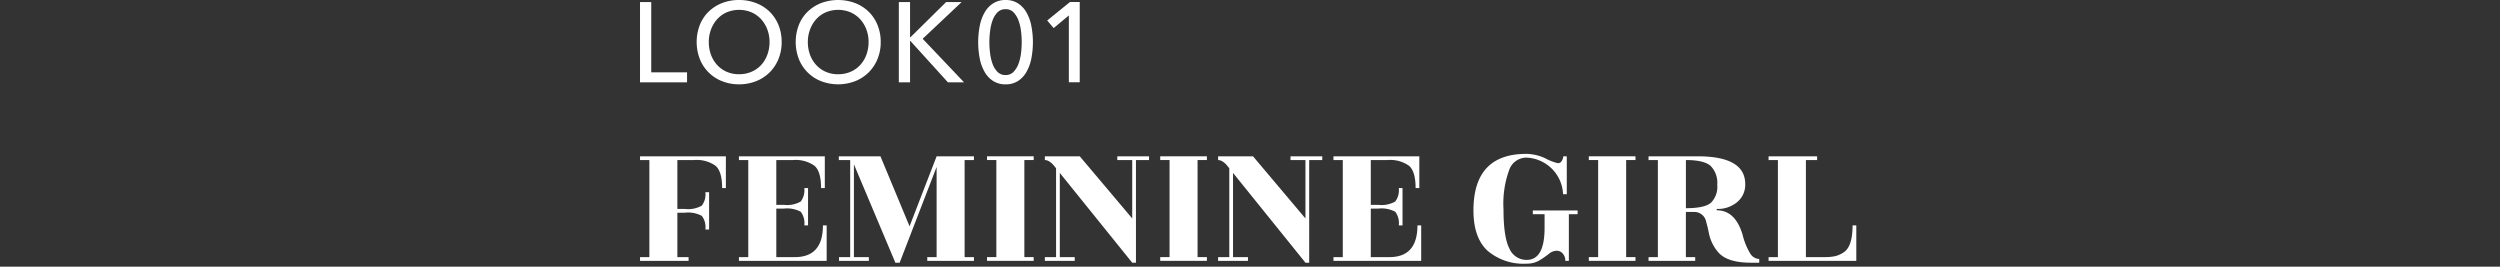 <svg xmlns="http://www.w3.org/2000/svg" width="375" height="40" viewBox="0 0 375 40">
  <rect x="0" y="0" width="375" height="40" fill="#333333" stroke="none"/>
  <g id="グループ_394" data-name="グループ 394" transform="translate(348 -1028)">
    <g id="グループ_380" data-name="グループ 380" transform="translate(-26 -0.372)">
      <g id="グループ_379" data-name="グループ 379" transform="translate(-696.471 167.031)">
        <g id="グループ_321" data-name="グループ 321" transform="translate(-58.243)">
          <g id="グループ_320" data-name="グループ 320">
            <path id="パス_764" data-name="パス 764" d="M530.4,872.187h5.372v1.5h-7.055V861.647H530.4Z" fill="#fff"/>
            <path id="パス_765" data-name="パス 765" d="M549.963,867.648a6.6,6.6,0,0,1-.484,2.559,6.059,6.059,0,0,1-1.334,2.005,5.984,5.984,0,0,1-2.023,1.309,6.823,6.823,0,0,1-2.55.468,6.755,6.755,0,0,1-2.542-.468,5.9,5.9,0,0,1-3.34-3.314,7.146,7.146,0,0,1,0-5.134,5.77,5.77,0,0,1,1.326-1.99,6.03,6.03,0,0,1,2.014-1.283,6.873,6.873,0,0,1,2.542-.459,6.942,6.942,0,0,1,2.55.459,6.03,6.03,0,0,1,2.023,1.283,5.875,5.875,0,0,1,1.334,1.99A6.64,6.64,0,0,1,549.963,867.648Zm-1.818,0a5.343,5.343,0,0,0-.323-1.861,4.751,4.751,0,0,0-.918-1.539,4.3,4.3,0,0,0-1.437-1.045,4.84,4.84,0,0,0-3.774,0,4.21,4.21,0,0,0-1.428,1.045,4.8,4.8,0,0,0-.909,1.539,5.32,5.32,0,0,0-.323,1.861,5.437,5.437,0,0,0,.323,1.887,4.586,4.586,0,0,0,.918,1.539A4.253,4.253,0,0,0,541.7,872.1a4.5,4.5,0,0,0,1.87.374,4.619,4.619,0,0,0,1.886-.374,4.227,4.227,0,0,0,1.446-1.028,4.637,4.637,0,0,0,.918-1.539A5.461,5.461,0,0,0,548.145,867.648Z" fill="#fff"/>
            <path id="パス_766" data-name="パス 766" d="M564.821,867.648a6.577,6.577,0,0,1-.485,2.559A6.044,6.044,0,0,1,563,872.212a5.984,5.984,0,0,1-2.023,1.309,7.159,7.159,0,0,1-5.092,0,5.9,5.9,0,0,1-3.34-3.314,7.159,7.159,0,0,1,0-5.134,5.784,5.784,0,0,1,1.326-1.99,6.051,6.051,0,0,1,2.014-1.283,7.291,7.291,0,0,1,5.092,0A6.03,6.03,0,0,1,563,863.083a5.861,5.861,0,0,1,1.334,1.99A6.623,6.623,0,0,1,564.821,867.648Zm-1.819,0a5.343,5.343,0,0,0-.323-1.861,4.733,4.733,0,0,0-.918-1.539,4.291,4.291,0,0,0-1.436-1.045,4.843,4.843,0,0,0-3.775,0,4.22,4.22,0,0,0-1.428,1.045,4.818,4.818,0,0,0-.909,1.539,5.32,5.32,0,0,0-.323,1.861,5.437,5.437,0,0,0,.323,1.887,4.6,4.6,0,0,0,.918,1.539,4.263,4.263,0,0,0,1.428,1.028,4.509,4.509,0,0,0,1.87.374,4.623,4.623,0,0,0,1.887-.374,4.223,4.223,0,0,0,1.445-1.028,4.619,4.619,0,0,0,.918-1.539A5.461,5.461,0,0,0,563,867.648Z" fill="#fff"/>
            <path id="パス_767" data-name="パス 767" d="M569.224,866.951h.034l5.372-5.3h2.329l-5.847,5.508,6.205,6.528H574.9l-5.645-6.222h-.034v6.222h-1.683V861.647h1.683Z" fill="#fff"/>
            <path id="パス_768" data-name="パス 768" d="M583.554,861.341a3.355,3.355,0,0,1,1.844.493,3.894,3.894,0,0,1,1.275,1.352,6.629,6.629,0,0,1,.74,2.014,12.932,12.932,0,0,1,0,4.939,6.638,6.638,0,0,1-.74,2.006A3.9,3.9,0,0,1,585.4,873.5a3.355,3.355,0,0,1-1.844.493,3.4,3.4,0,0,1-1.853-.493,3.869,3.869,0,0,1-1.284-1.351,6.586,6.586,0,0,1-.739-2.006,12.932,12.932,0,0,1,0-4.939,6.577,6.577,0,0,1,.739-2.014,3.864,3.864,0,0,1,1.284-1.352A3.4,3.4,0,0,1,583.554,861.341Zm0,1.377a1.637,1.637,0,0,0-1.224.485,3.282,3.282,0,0,0-.74,1.224,7.231,7.231,0,0,0-.365,1.606,12.985,12.985,0,0,0,0,3.264,7.1,7.1,0,0,0,.365,1.6,3.3,3.3,0,0,0,.74,1.216,1.64,1.64,0,0,0,1.224.484,1.592,1.592,0,0,0,1.2-.484,3.472,3.472,0,0,0,.74-1.216,6.939,6.939,0,0,0,.374-1.6,13.108,13.108,0,0,0,0-3.264,7.071,7.071,0,0,0-.374-1.606,3.446,3.446,0,0,0-.74-1.224A1.589,1.589,0,0,0,583.554,862.718Z" fill="#fff"/>
            <path id="パス_769" data-name="パス 769" d="M594.673,873.683h-1.632v-10.03l-2.278,1.9-.969-1.139,3.415-2.771h1.464Z" fill="#fff"/>
          </g>
        </g>
        <g id="グループ_323" data-name="グループ 323">
          <g id="グループ_322" data-name="グループ 322">
            <path id="パス_770" data-name="パス 770" d="M483.352,884.787v4.76h-.561q0-2.492-.994-3.346a4.878,4.878,0,0,0-3.2-.854h-2.521v7.336h1.121a4.124,4.124,0,0,0,2.547-.5,2.805,2.805,0,0,0,.533-2.016h.56v5.6h-.56a2.8,2.8,0,0,0-.533-2.044,4.315,4.315,0,0,0-2.547-.476h-1.121v6.664h1.681v.56h-7.281v-.56h1.4v-14.56h-1.4v-.56Z" fill="#fff"/>
            <path id="パス_771" data-name="パス 771" d="M493.711,899.907q4.2,0,4.2-4.76h.56v5.32h-13.16v-.56h1.4v-14.56h-1.4v-.56h12.881v4.76h-.561q0-2.492-.994-3.346a4.878,4.878,0,0,0-3.2-.854h-2.521v6.72h1.121a4.125,4.125,0,0,0,2.547-.5,2.805,2.805,0,0,0,.533-2.016h.56v5.6h-.56a2.8,2.8,0,0,0-.533-2.044,4.325,4.325,0,0,0-2.547-.476h-1.121v7.28Z" fill="#fff"/>
            <path id="パス_772" data-name="パス 772" d="M520.563,885.347h-1.4v14.56h1.4v.56h-7v-.56h1.4V886.383l-5.545,14.364h-.642l-6.217-14.756v13.916h2.24v.56h-4.48v-.56H502v-14.56h-1.707v-.56h6.245l4.367,10.5,4.06-10.5h5.6Z" fill="#fff"/>
            <path id="パス_773" data-name="パス 773" d="M529.524,900.467h-7v-.56h1.4v-14.56h-1.4v-.56h7v.56h-1.4v14.56h1.4Z" fill="#fff"/>
            <path id="パス_774" data-name="パス 774" d="M533.442,899.907h2.24v.56H531.2v-.56h1.681V886.579q-.9-1.231-1.681-1.232v-.56h5.236l7.869,9.324v-8.764h-2.24v-.56h4.76v.56h-1.961v15.4h-.559l-10.865-13.468Z" fill="#fff"/>
            <path id="パス_775" data-name="パス 775" d="M555.506,900.467h-7v-.56h1.4v-14.56h-1.4v-.56h7v.56h-1.4v14.56h1.4Z" fill="#fff"/>
            <path id="パス_776" data-name="パス 776" d="M559.426,899.907h2.24v.56h-4.48v-.56h1.68V886.579q-.9-1.231-1.68-1.232v-.56h5.236l7.867,9.324v-8.764h-2.24v-.56h4.76v.56H570.85v15.4h-.561l-10.863-13.468Z" fill="#fff"/>
            <path id="パス_777" data-name="パス 777" d="M582.889,899.907q4.2,0,4.2-4.76h.561v5.32h-13.16v-.56h1.4v-14.56h-1.4v-.56H587.37v4.76h-.559q0-2.492-.994-3.346a4.89,4.89,0,0,0-3.207-.854h-2.52v6.72h1.119a4.133,4.133,0,0,0,2.549-.5,2.811,2.811,0,0,0,.531-2.016h.561v5.6h-.561a2.8,2.8,0,0,0-.531-2.044,4.333,4.333,0,0,0-2.549-.476H580.09v7.28Z" fill="#fff"/>
            <path id="パス_778" data-name="パス 778" d="M608.9,899.389a1.168,1.168,0,0,0-.938-.434,1.909,1.909,0,0,0-1.175.476,14.768,14.768,0,0,1-1.4.966,3.6,3.6,0,0,1-1.918.49,8.279,8.279,0,0,1-5.894-1.96q-2.086-1.959-2.086-6.02,0-8.484,7.924-8.484a6.885,6.885,0,0,1,2.927.7,7.124,7.124,0,0,0,1.834.7.652.652,0,0,0,.559-.35,1.264,1.264,0,0,0,.224-.686h.532v5.684h-.559a5.727,5.727,0,0,0-5.517-5.488,2.743,2.743,0,0,0-2.547,1.806,14.79,14.79,0,0,0-.869,5.964q0,4.158.882,5.866a2.791,2.791,0,0,0,2.59,1.708q2.69,0,2.688-4.788v-2.072h-1.764v-.56h6.721v.56H609.8v7h-.531A1.625,1.625,0,0,0,608.9,899.389Z" fill="#fff"/>
            <path id="パス_779" data-name="パス 779" d="M619.793,900.467h-7v-.56h1.4v-14.56h-1.4v-.56h7v.56h-1.4v14.56h1.4Z" fill="#fff"/>
            <path id="パス_780" data-name="パス 780" d="M638.356,900.747h-1.233q-3.5,0-4.871-1.512a6.3,6.3,0,0,1-1.484-3.108c-.111-.542-.234-1.036-.363-1.484a1.814,1.814,0,0,0-1.821-1.512h-1.232v6.776h1.4v.56h-7v-.56h1.4v-14.56h-1.4v-.56h7.364q7.138,0,7.14,4.172a3.378,3.378,0,0,1-1.2,2.688,4.556,4.556,0,0,1-3.08,1.036v.2q2.8,0,3.893,3.7A10.017,10.017,0,0,0,637,899.361a1.642,1.642,0,0,0,1.358.826Zm-11-15.4v7.224q2.8,0,3.752-.812a3.4,3.4,0,0,0,.951-2.716,3.622,3.622,0,0,0-.978-2.8Q630.094,885.348,627.352,885.347Z" fill="#fff"/>
            <path id="パス_781" data-name="パス 781" d="M652.356,895.147h.56v5.32h-13.16v-.56h1.4v-14.56h-1.4v-.56h7.28v.56h-1.68v14.56h2.8a7.494,7.494,0,0,0,1.582-.14,3.855,3.855,0,0,0,1.3-.588Q652.355,898.312,652.356,895.147Z" fill="#fff"/>
          </g>
        </g>
      </g>
    </g>
    <rect id="長方形_100" data-name="長方形 100" width="375" height="40" transform="translate(-348 1028)" fill="none"/>
  </g>
</svg>

